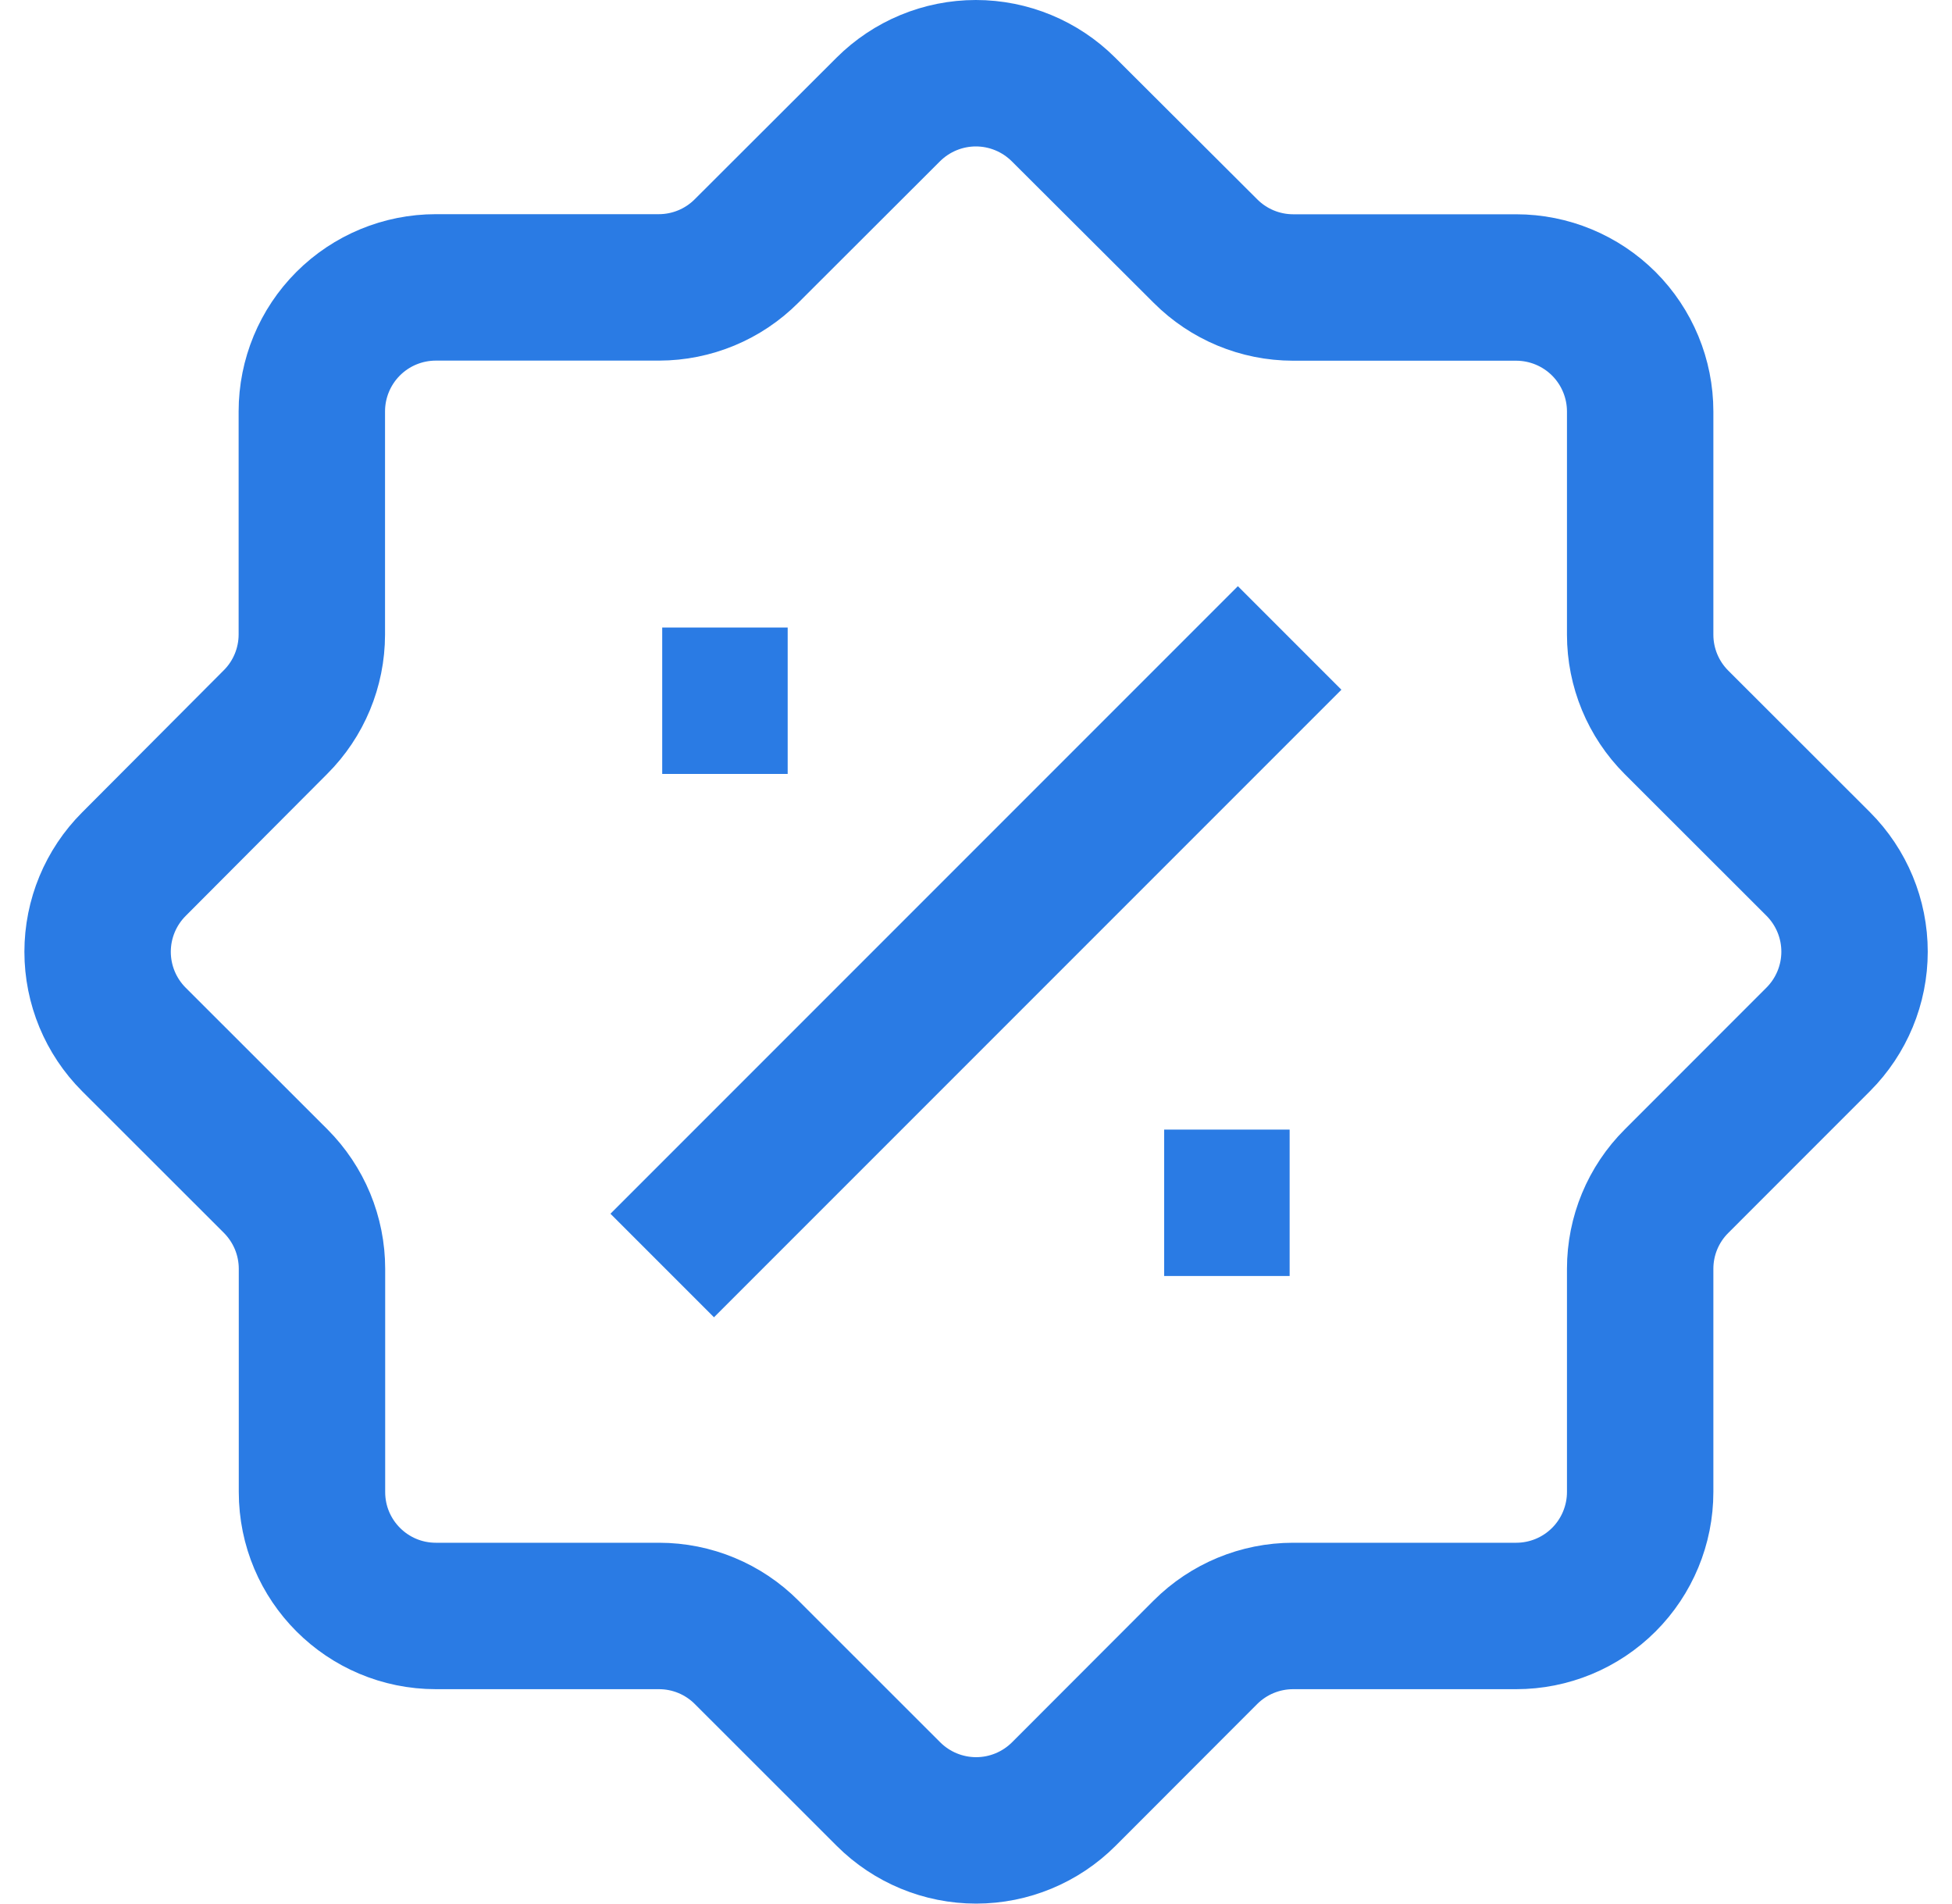 <svg width="40" height="39" viewBox="0 0 40 39" fill="none" xmlns="http://www.w3.org/2000/svg">
<path d="M13.57 14.356H16.141H13.57ZM23.856 24.642H26.427H23.856ZM26.427 13.07L13.57 25.927L26.427 13.07ZM18.201 2.244L15.298 5.142C14.822 5.619 14.177 5.887 13.503 5.888H8.931C8.257 5.888 7.611 6.155 7.134 6.632C6.658 7.108 6.39 7.755 6.39 8.428V13.001C6.389 13.674 6.121 14.32 5.644 14.795L2.744 17.704C2.268 18.18 2 18.826 2 19.5C2 20.174 2.268 20.82 2.744 21.296L5.65 24.199C5.885 24.435 6.072 24.715 6.2 25.023C6.327 25.331 6.393 25.661 6.393 25.994V30.567C6.393 31.971 7.529 33.107 8.933 33.107H13.506C14.179 33.107 14.825 33.375 15.301 33.853L18.206 36.756C18.683 37.232 19.329 37.5 20.003 37.5C20.676 37.5 21.322 37.232 21.799 36.756L24.702 33.85C25.178 33.375 25.824 33.107 26.497 33.107H31.069C31.743 33.107 32.389 32.84 32.866 32.363C33.342 31.887 33.61 31.24 33.61 30.567V25.994C33.61 25.321 33.877 24.675 34.355 24.199L37.259 21.294C37.735 20.817 38.003 20.171 38.003 19.497C38.003 18.824 37.735 18.178 37.259 17.701L34.353 14.798C33.877 14.322 33.61 13.676 33.61 13.003V8.431C33.61 7.757 33.342 7.111 32.866 6.634C32.389 6.158 31.743 5.89 31.069 5.89H26.497C25.823 5.889 25.178 5.621 24.702 5.144L21.794 2.244C21.317 1.768 20.671 1.5 19.997 1.5C19.324 1.5 18.678 1.768 18.201 2.244V2.244Z" stroke="#2A7BE4" stroke-width="3"/>
</svg>
